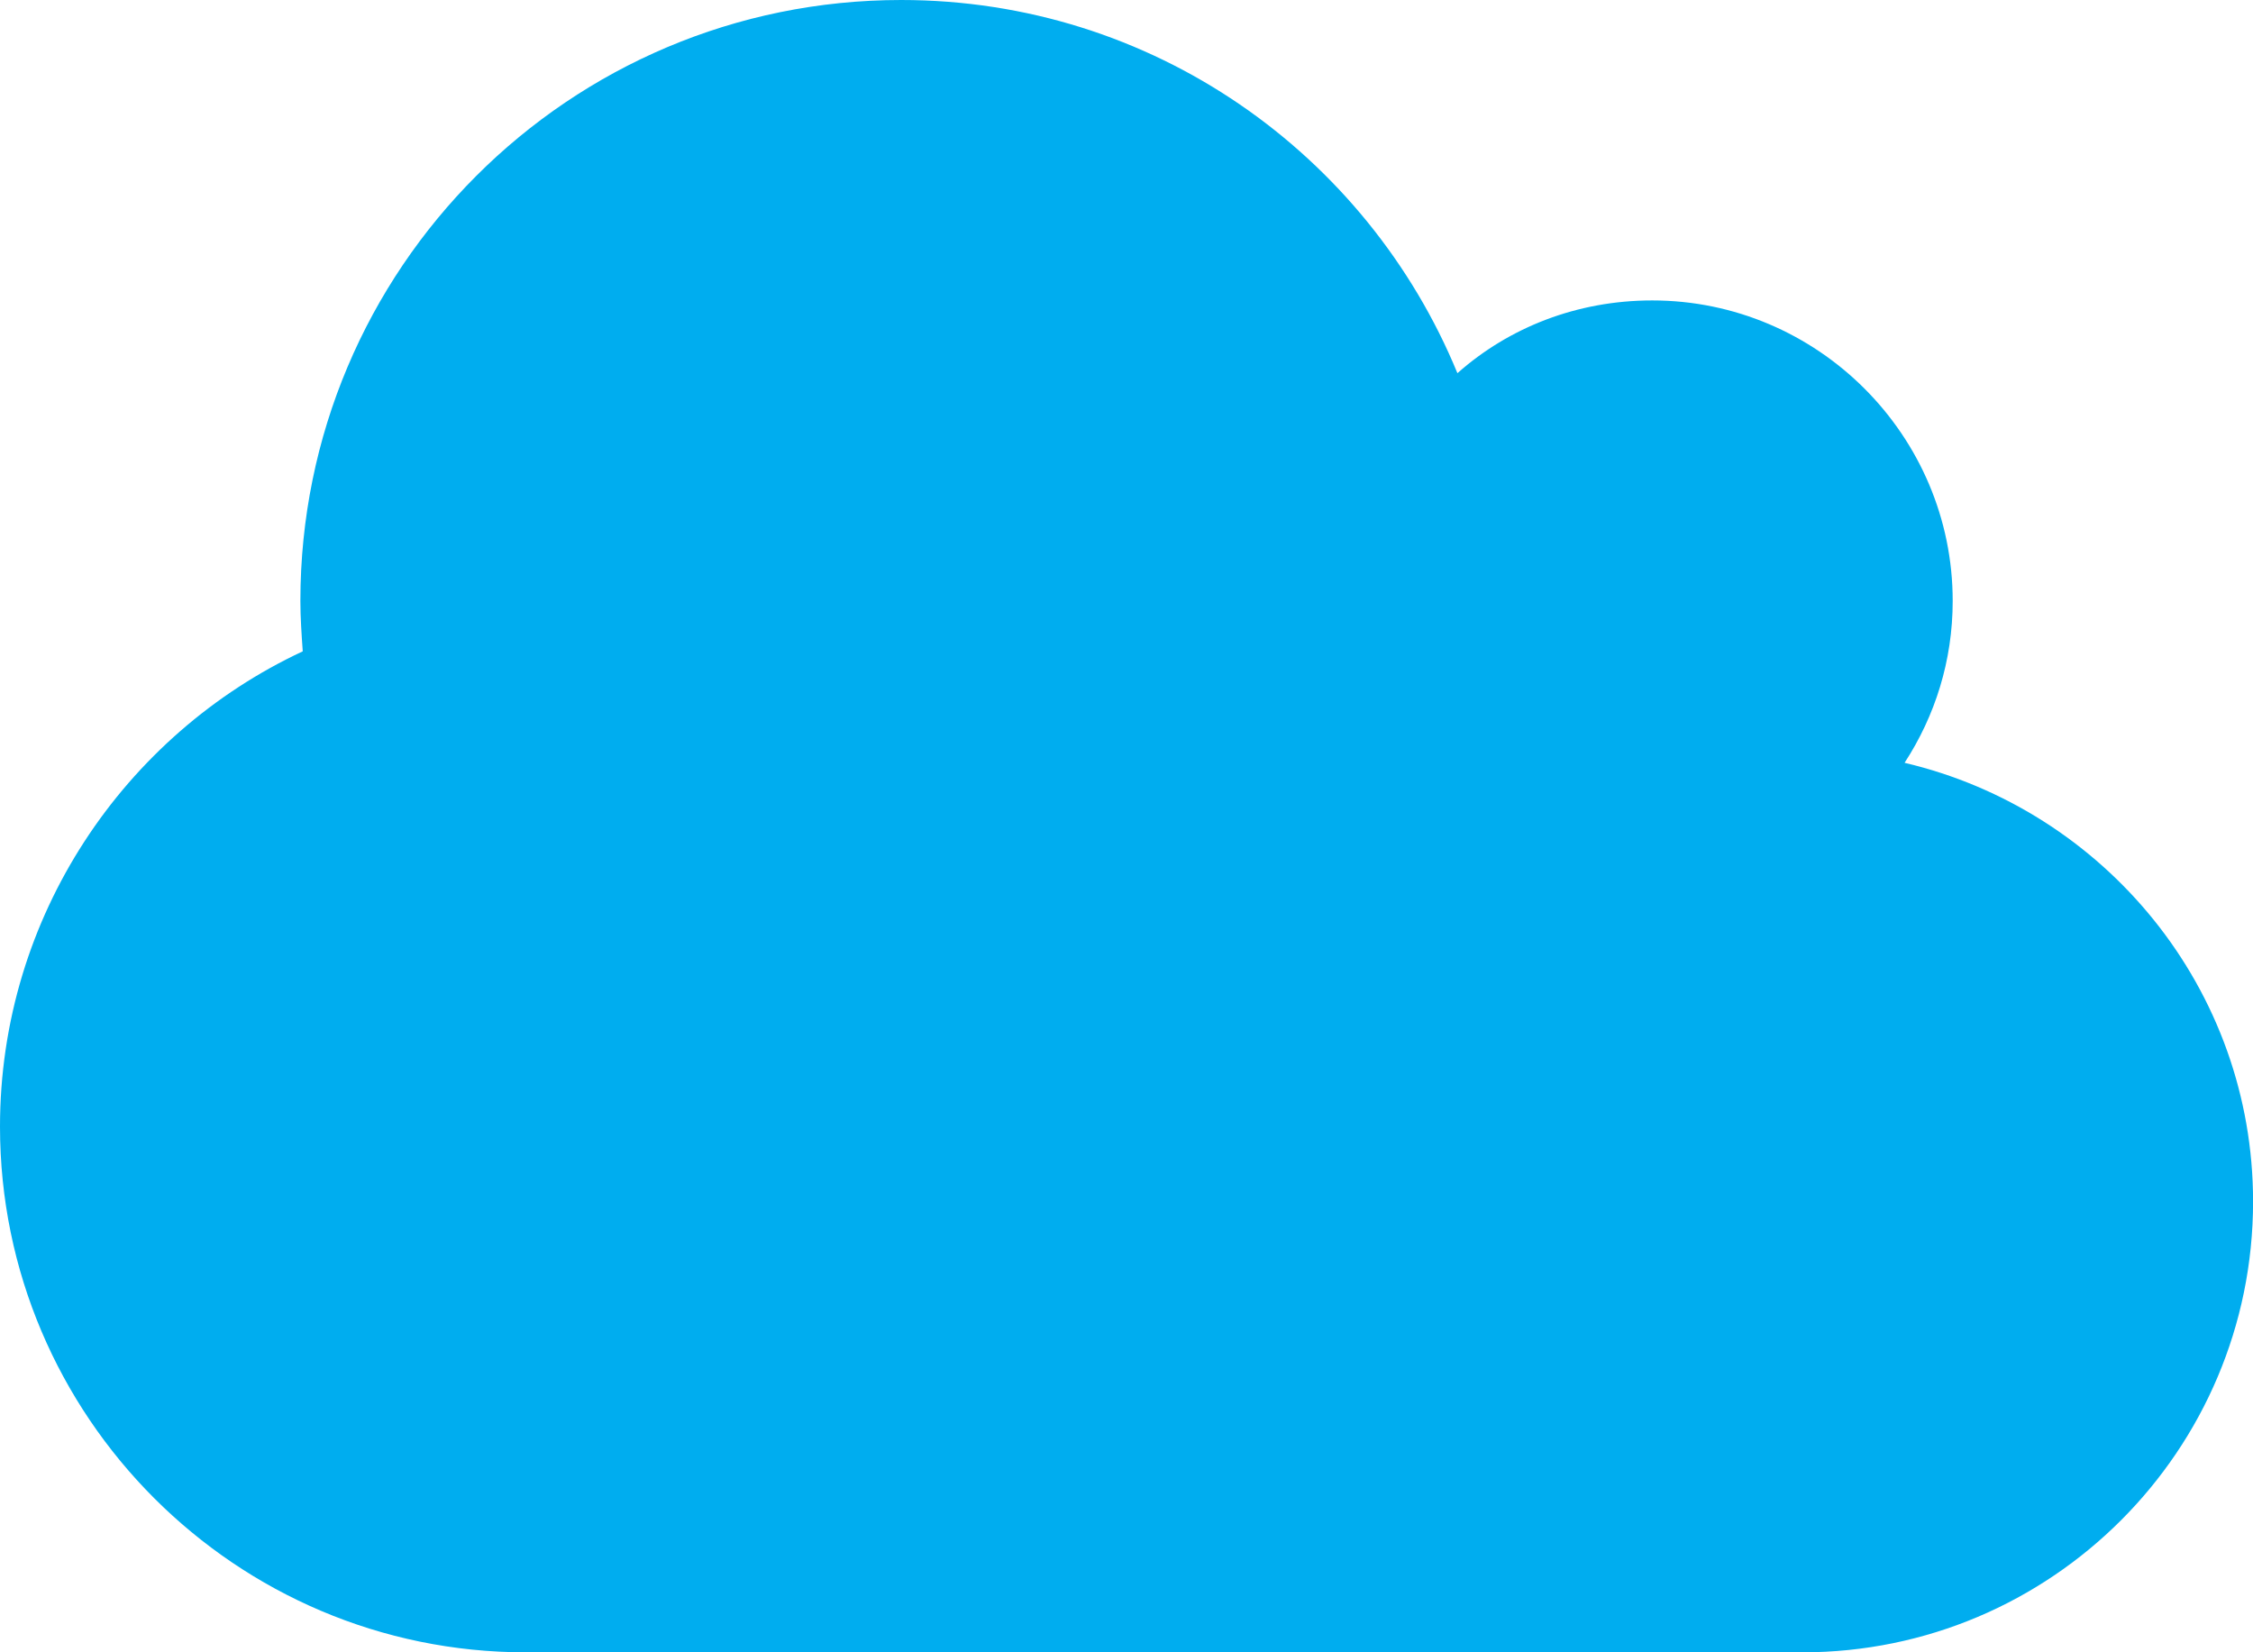 <?xml version="1.0" encoding="UTF-8" standalone="no"?>
<svg
   xmlns:dc="http://purl.org/dc/elements/1.1/"
   xmlns:cc="http://creativecommons.org/ns#"
   xmlns:rdf="http://www.w3.org/1999/02/22-rdf-syntax-ns#"
   xmlns:svg="http://www.w3.org/2000/svg"
   xmlns="http://www.w3.org/2000/svg"
   xmlns:sodipodi="http://sodipodi.sourceforge.net/DTD/sodipodi-0.dtd"
   xmlns:inkscape="http://www.inkscape.org/namespaces/inkscape"
   version="1.1"
   id="Ebene_1"
   x="0px"
   y="0px"
   width="85.039px"
   height="62.363px"
   viewBox="0 0 85.039 62.363"
   enable-background="new 0 0 85.039 62.363"
   xml:space="preserve"
   sodipodi:docname="icon-cloud_cyan.svg"
   inkscape:version="1.0 (4035a4f, 2020-05-01)"><defs
   id="defs840" /><sodipodi:namedview
   inkscape:document-rotation="0"
   pagecolor="#ffffff"
   bordercolor="#666666"
   borderopacity="1"
   objecttolerance="10"
   gridtolerance="10"
   guidetolerance="10"
   inkscape:pageopacity="0"
   inkscape:pageshadow="2"
   inkscape:window-width="1535"
   inkscape:window-height="822"
   id="namedview838"
   showgrid="false"
   inkscape:pagecheckerboard="true"
   inkscape:zoom="6.8203999"
   inkscape:cx="-41.839202"
   inkscape:cy="31.181499"
   inkscape:window-x="0"
   inkscape:window-y="23"
   inkscape:window-maximized="0"
   inkscape:current-layer="Ebene_1" />
<g
   id="g835"
   style="fill:#00adef;fill-opacity:1">
	<path
   fill="#FFFFFF"
   d="M68.031,62.363H19.842C8.902,62.363,0,53.46,0,42.521c0-7.931,4.694-14.794,11.427-17.938   c-0.044-0.62-0.089-1.284-0.089-1.902C11.338,10.143,21.481,0,34.016,0C43.494,0,51.6,5.803,55.01,14.085   c1.949-1.728,4.518-2.746,7.354-2.746c6.244,0,11.34,5.096,11.34,11.341c0,2.259-0.665,4.34-1.816,6.11   c7.529,1.771,13.154,8.504,13.154,16.564C85.039,54.745,77.421,62.363,68.031,62.363z"
   id="path833"
   style="fill:#00adef;fill-opacity:1" />
</g>
</svg>
